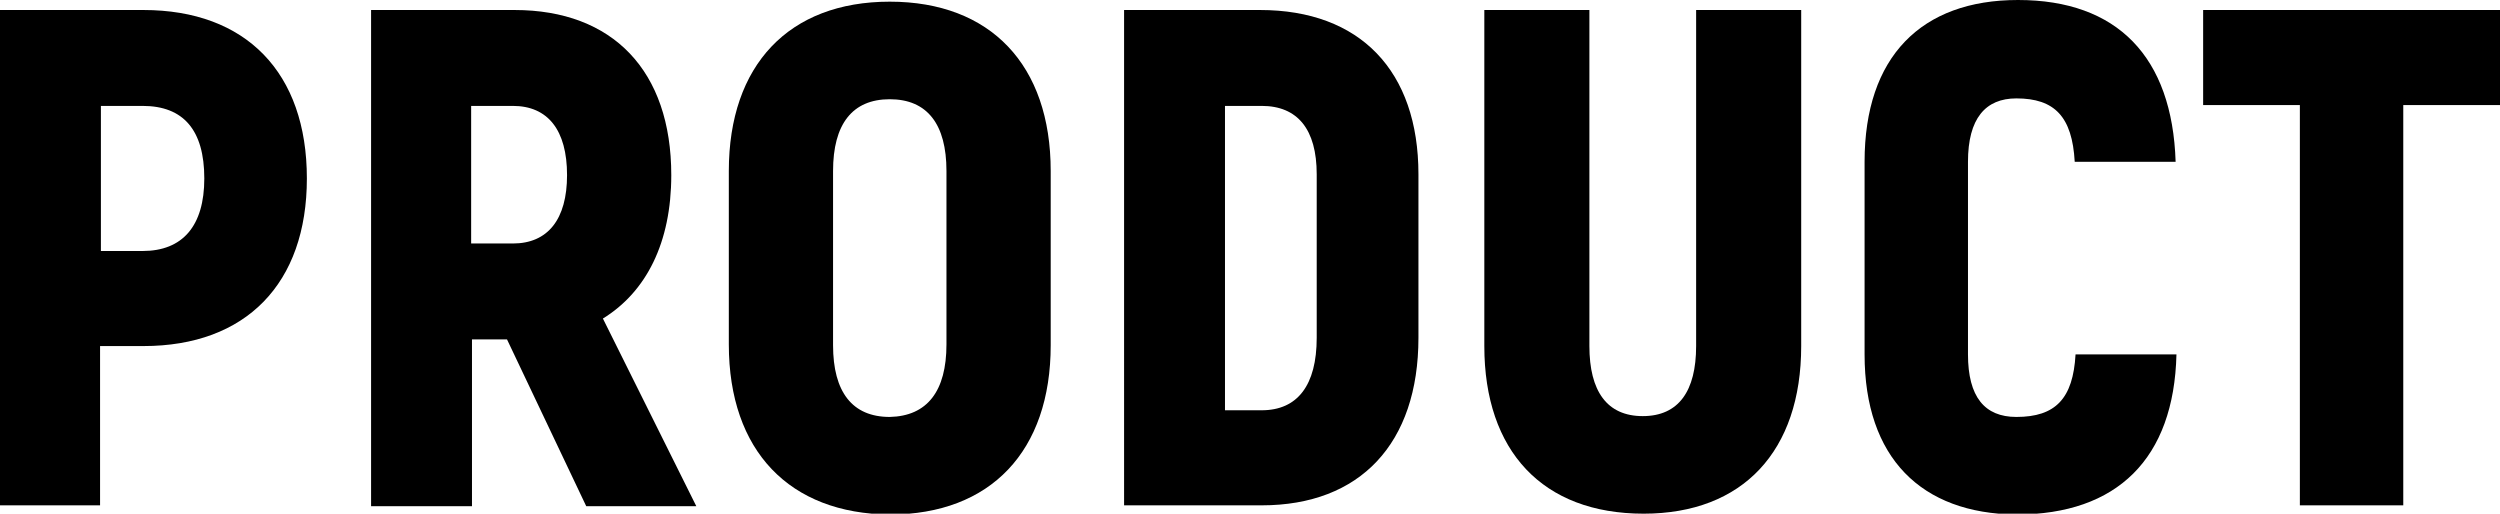 <?xml version="1.0" encoding="utf-8"?>
<!-- Generator: Adobe Illustrator 25.4.8, SVG Export Plug-In . SVG Version: 6.00 Build 0)  -->
<svg version="1.1" xmlns="http://www.w3.org/2000/svg" xmlns:xlink="http://www.w3.org/1999/xlink" x="0px" y="0px"
	 viewBox="0 0 299.8 61.6" style="enable-background:new 0 0 299.8 61.6;" xml:space="preserve">
<g id="レイヤー_1">
</g>
<g id="HPフォーマット線_xFF08_作業時はコレを使う_xFF09_">
	<g>
		<g>
			<path d="M36.8,21.4c0,12.6-7.3,20.1-19.6,20.1h-5.2v19.1H0V1.2h17.2C29.5,1.2,36.8,8.7,36.8,21.4z M24.5,21.4
				c0-5.8-2.5-8.7-7.4-8.7h-5v17.4h5C21.9,30.1,24.5,27.1,24.5,21.4z"/>
			<path d="M60.8,40.7h-4.2v20H44.5V1.2h17.2c11.8,0,18.8,7.3,18.8,19.8c0,8.1-3,14-8.2,17.2l11.2,22.5H70.3L60.8,40.7z M56.5,29.2
				h5c4.2,0,6.5-2.9,6.5-8.2c0-5.4-2.3-8.3-6.5-8.3h-5V29.2z"/>
			<path d="M87.4,41.3V20.5c0-12.7,7.2-20.3,19.3-20.3c12.1,0,19.3,7.6,19.3,20.3v20.9c0,12.7-7.2,20.3-19.3,20.3
				C94.7,61.6,87.4,54.1,87.4,41.3z M113.5,41.3V20.5c0-5.6-2.3-8.6-6.8-8.6c-4.5,0-6.8,3-6.8,8.6v20.9c0,5.6,2.3,8.6,6.8,8.6
				C111.2,49.9,113.5,46.9,113.5,41.3z"/>
			<path d="M134.8,1.2h16.3c12,0,19,7.3,19,19.7v19.6c0,12.7-7,20.1-18.8,20.1h-16.5V1.2z M151.3,49.2c4.3,0,6.6-3,6.6-8.7V20.9
				c0-5.4-2.3-8.2-6.6-8.2h-4.4v36.5H151.3z"/>
			<path d="M178,41.5V1.2h12.6v40.3c0,5.4,2.1,8.4,6.4,8.4s6.4-3,6.4-8.4V1.2h12.6v40.3c0,12.6-7,20.1-18.9,20.1
				C185,61.6,178,54.1,178,41.5z"/>
			<path d="M223.6,42.5V19.4c0-12.6,6.8-19.4,18.4-19.4c11.9,0,18.5,6.8,18.9,19.4h-12.1c-0.3-5.4-2.4-7.6-7-7.6
				c-3.7,0-5.8,2.4-5.8,7.6v23.1c0,5.1,2,7.5,5.8,7.5c4.7,0,6.8-2.2,7.1-7.5h12.1c-0.3,12.5-7.1,19.2-19.2,19.2
				C230.4,61.6,223.6,54.9,223.6,42.5z"/>
			<path d="M299.8,12.6h-11.6v48h-12.4v-48h-11.6V1.2h35.7V12.6z"/>
		</g>
	</g>
</g>
</svg>

